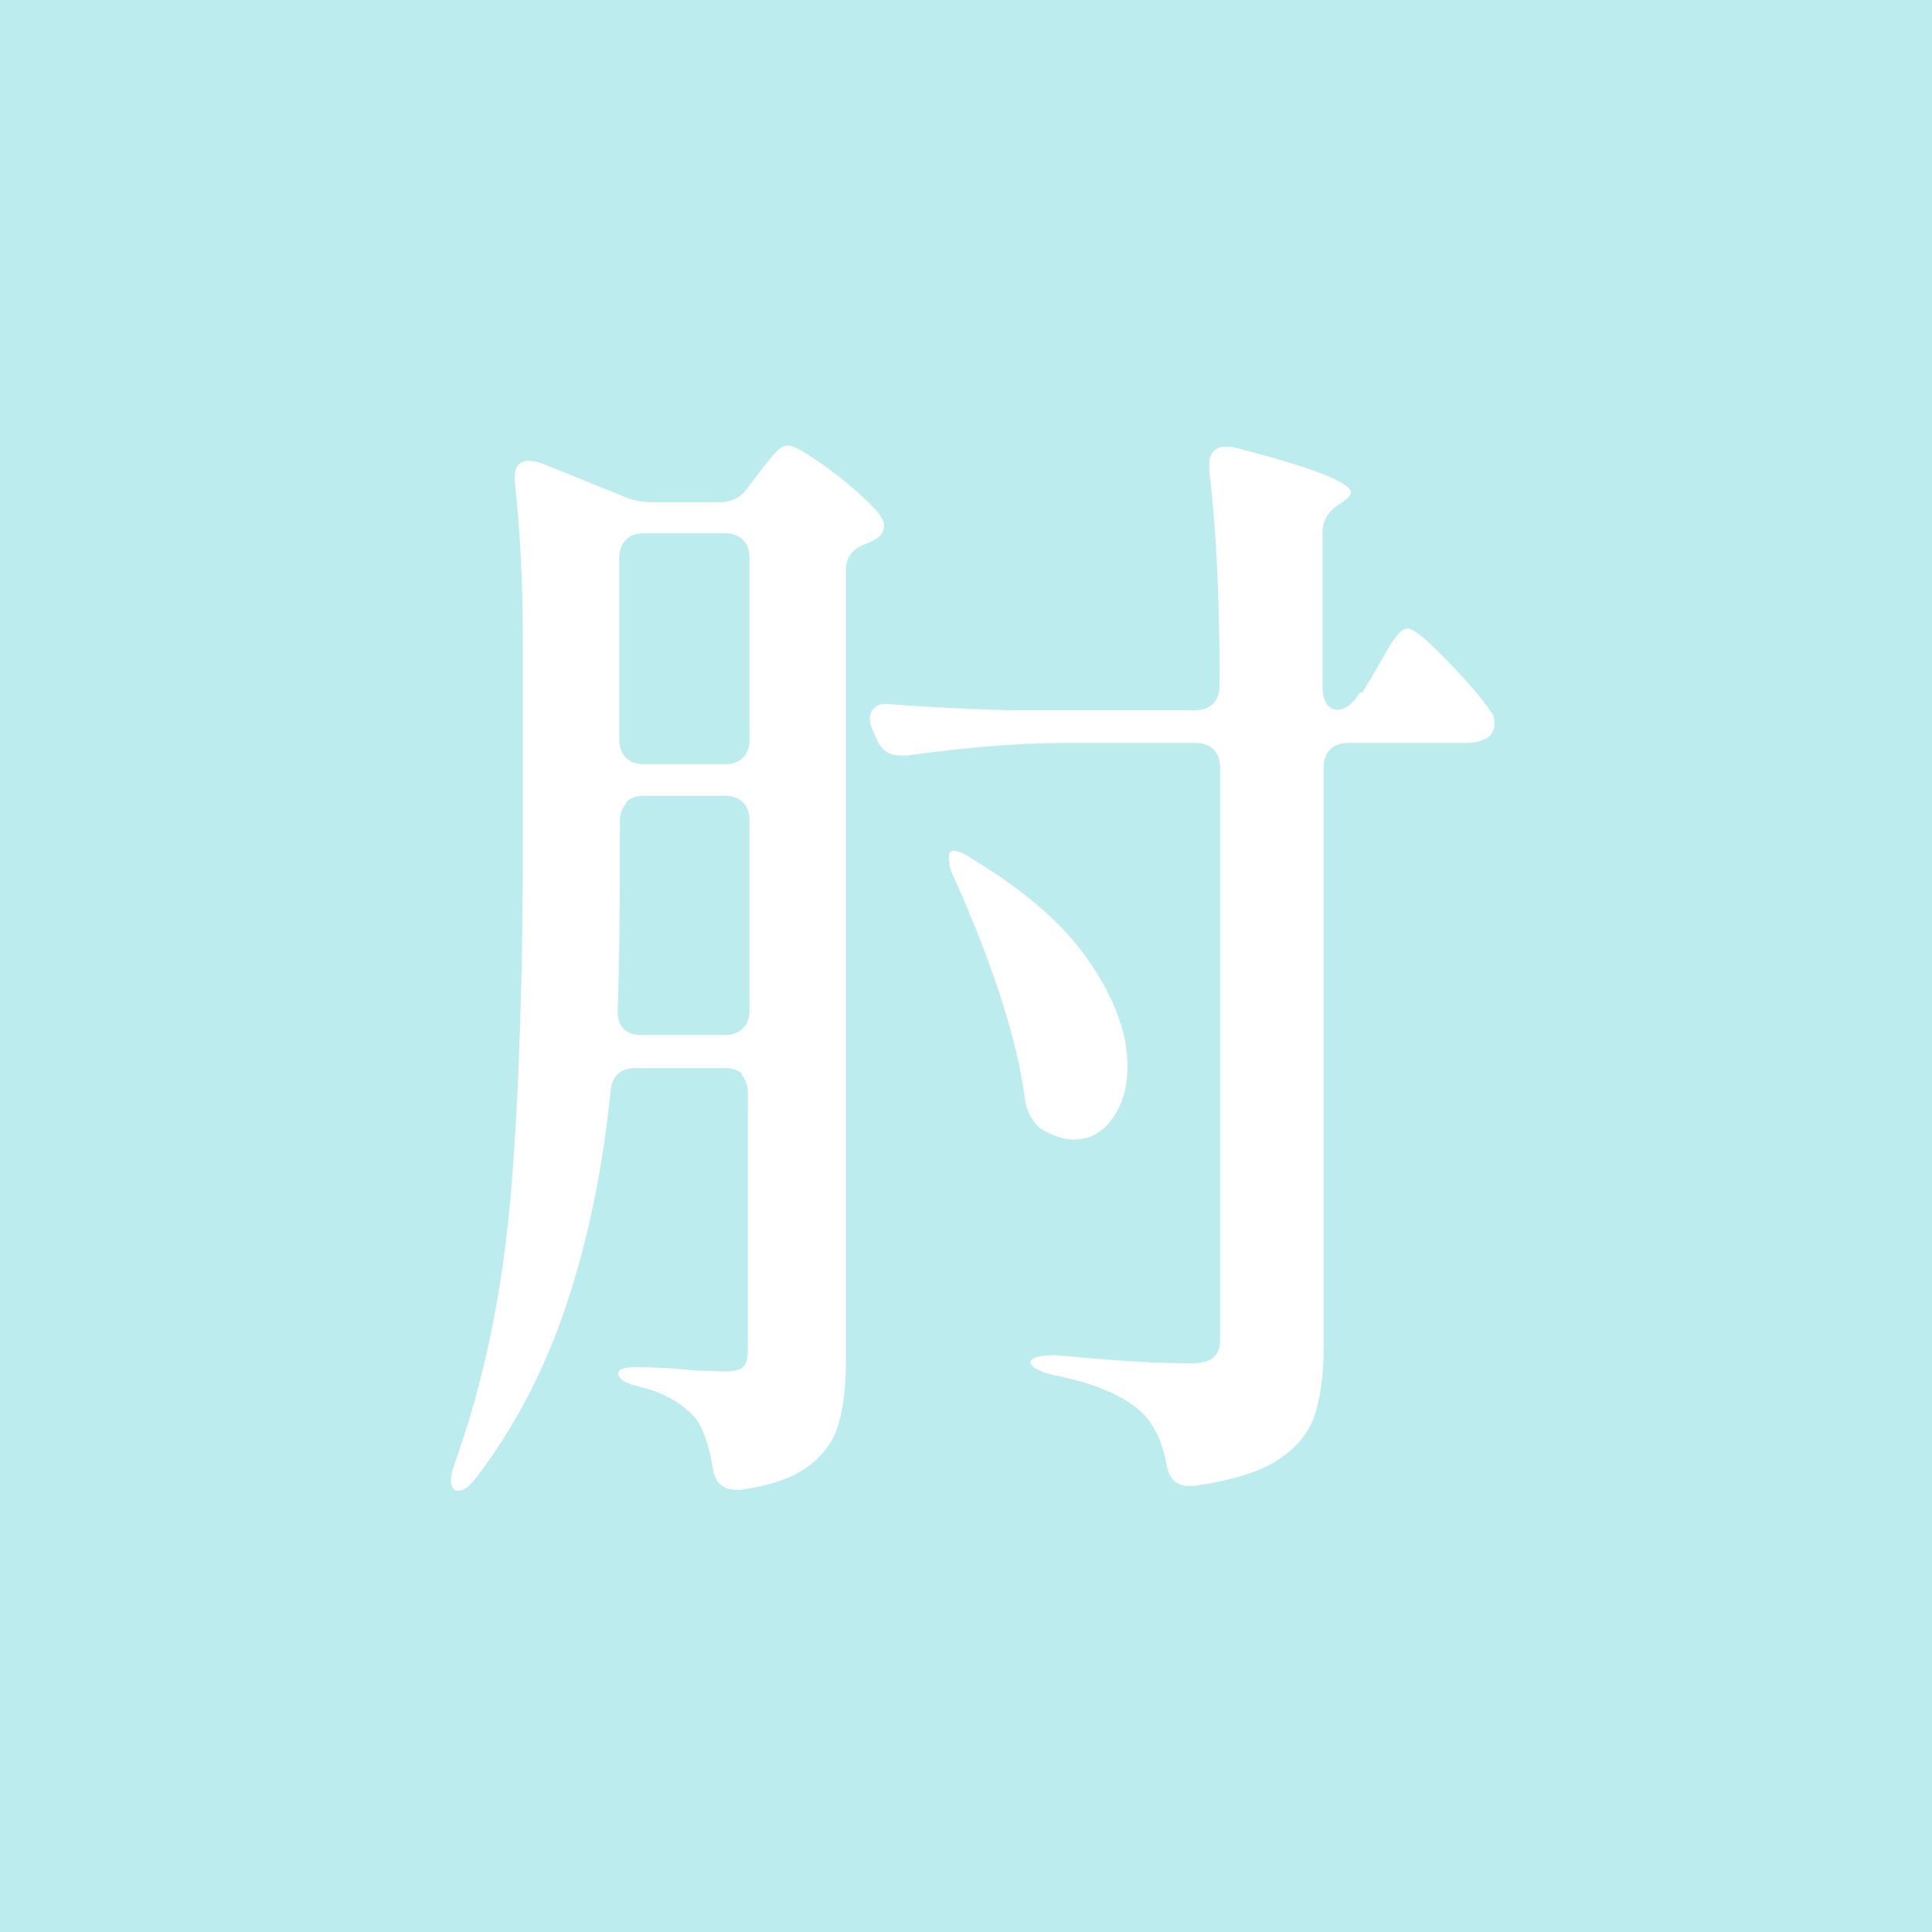 <?xml version="1.0" encoding="UTF-8"?><svg id="_イヤー_2" xmlns="http://www.w3.org/2000/svg" width="35.47" height="35.47" viewBox="0 0 35.47 35.47"><defs><style>.cls-1{fill:#fff;}.cls-2{fill:#bdecef;}</style></defs><g id="_定デザイン"><g><rect class="cls-2" width="35.47" height="35.47"/><path class="cls-1" d="M13.64,19.73c-.08-.08-.19-.12-.33-.12h-1.64c-.28,0-.43,.14-.46,.42-.14,1.39-.4,2.67-.79,3.86-.39,1.19-.94,2.27-1.67,3.23-.13,.17-.24,.25-.34,.25-.08,0-.13-.06-.13-.19,0-.08,.02-.18,.06-.29,.55-1.53,.89-3.19,1.04-4.99,.15-1.8,.22-3.99,.22-6.56v-3.49c0-1.13-.05-2.13-.15-3v-.08c0-.21,.09-.31,.27-.31,.03,0,.1,.01,.21,.04l1.51,.61c.15,.07,.33,.11,.53,.11h1.24c.22,0,.4-.09,.52-.27l.19-.25c.04-.05,.1-.13,.18-.23,.08-.1,.14-.17,.2-.22,.06-.05,.11-.07,.17-.07,.11,0,.36,.15,.76,.44,.39,.29,.69,.56,.9,.8,.07,.1,.1,.17,.1,.23,0,.11-.06,.2-.19,.27l-.13,.06c-.25,.08-.38,.25-.38,.48v14.51c0,.49-.05,.89-.14,1.19-.09,.3-.27,.55-.55,.76s-.68,.35-1.23,.43h-.1c-.24,0-.38-.13-.42-.38-.07-.43-.18-.74-.31-.92-.24-.28-.58-.48-1.03-.59-.27-.06-.4-.14-.4-.25,0-.07,.11-.11,.32-.11,.36,0,.72,.02,1.07,.06l.57,.02c.17,0,.28-.03,.34-.09,.06-.06,.08-.17,.08-.33v-4.7c0-.14-.04-.25-.12-.33Zm-2.14-4.98c-.08,.08-.12,.19-.12,.33v.27c0,1.39-.01,2.45-.04,3.19v.04c0,.14,.04,.25,.12,.32,.08,.07,.18,.1,.3,.1h1.55c.14,0,.25-.04,.33-.12,.08-.08,.12-.19,.12-.33v-3.49c0-.14-.04-.25-.12-.33-.08-.08-.19-.12-.33-.12h-1.49c-.14,0-.25,.04-.33,.12Zm2.14-.84c.08-.08,.12-.19,.12-.33v-3.34c0-.14-.04-.25-.12-.33-.08-.08-.19-.12-.33-.12h-1.49c-.14,0-.25,.04-.33,.12-.08,.08-.12,.19-.12,.33v3.34c0,.14,.04,.25,.12,.33,.08,.08,.19,.12,.33,.12h1.49c.14,0,.25-.04,.33-.12Zm11.37-1.19l.25-.42c.04-.07,.1-.18,.19-.33,.08-.15,.16-.26,.22-.33,.06-.07,.12-.1,.18-.1,.1,0,.33,.19,.7,.57,.37,.38,.64,.69,.81,.94,.06,.07,.08,.15,.08,.25,0,.08-.04,.16-.11,.23-.11,.07-.24,.11-.4,.11h-2.18c-.14,0-.25,.04-.33,.12-.08,.08-.12,.19-.12,.33v10.65c0,.52-.06,.94-.17,1.26s-.34,.59-.68,.81c-.34,.22-.85,.37-1.52,.47h-.11c-.22,0-.36-.13-.4-.38-.08-.45-.25-.78-.48-.99-.35-.31-.89-.53-1.62-.67-.27-.07-.4-.15-.4-.23s.15-.13,.46-.13c.43,.04,.89,.08,1.36,.11,.48,.03,.86,.04,1.15,.04,.18,0,.31-.04,.39-.11,.08-.07,.12-.18,.12-.34V14.09c0-.14-.04-.25-.12-.33-.08-.08-.19-.12-.33-.12h-2.52c-.85,.01-1.78,.09-2.77,.23h-.13c-.2,0-.34-.09-.42-.27l-.08-.17c-.04-.08-.06-.17-.06-.25s.04-.15,.1-.2,.17-.07,.29-.05c.48,.04,1.2,.08,2.16,.11h3.42c.14,0,.25-.04,.33-.12,.08-.08,.12-.19,.12-.33v-.21c0-1.4-.06-2.65-.19-3.76v-.08c0-.22,.1-.34,.31-.34,.07,0,.13,0,.17,.02,1.41,.36,2.12,.64,2.12,.82,0,.06-.06,.12-.17,.19l-.06,.04c-.2,.13-.29,.3-.29,.52v2.79c0,.14,.02,.25,.07,.33,.05,.08,.12,.12,.2,.12,.15,0,.29-.11,.42-.32Zm-7.59,3.08c0-.09,0-.14,.03-.16,.01-.01,.03-.02,.06-.02,.08,0,.2,.05,.34,.15,.98,.59,1.7,1.22,2.16,1.9,.46,.68,.69,1.31,.69,1.9,0,.39-.09,.71-.28,.97s-.42,.38-.7,.38c-.2,0-.41-.07-.63-.21-.14-.13-.23-.29-.27-.5-.13-1.06-.56-2.43-1.3-4.09-.06-.11-.09-.21-.09-.3Z"/></g></g></svg>
